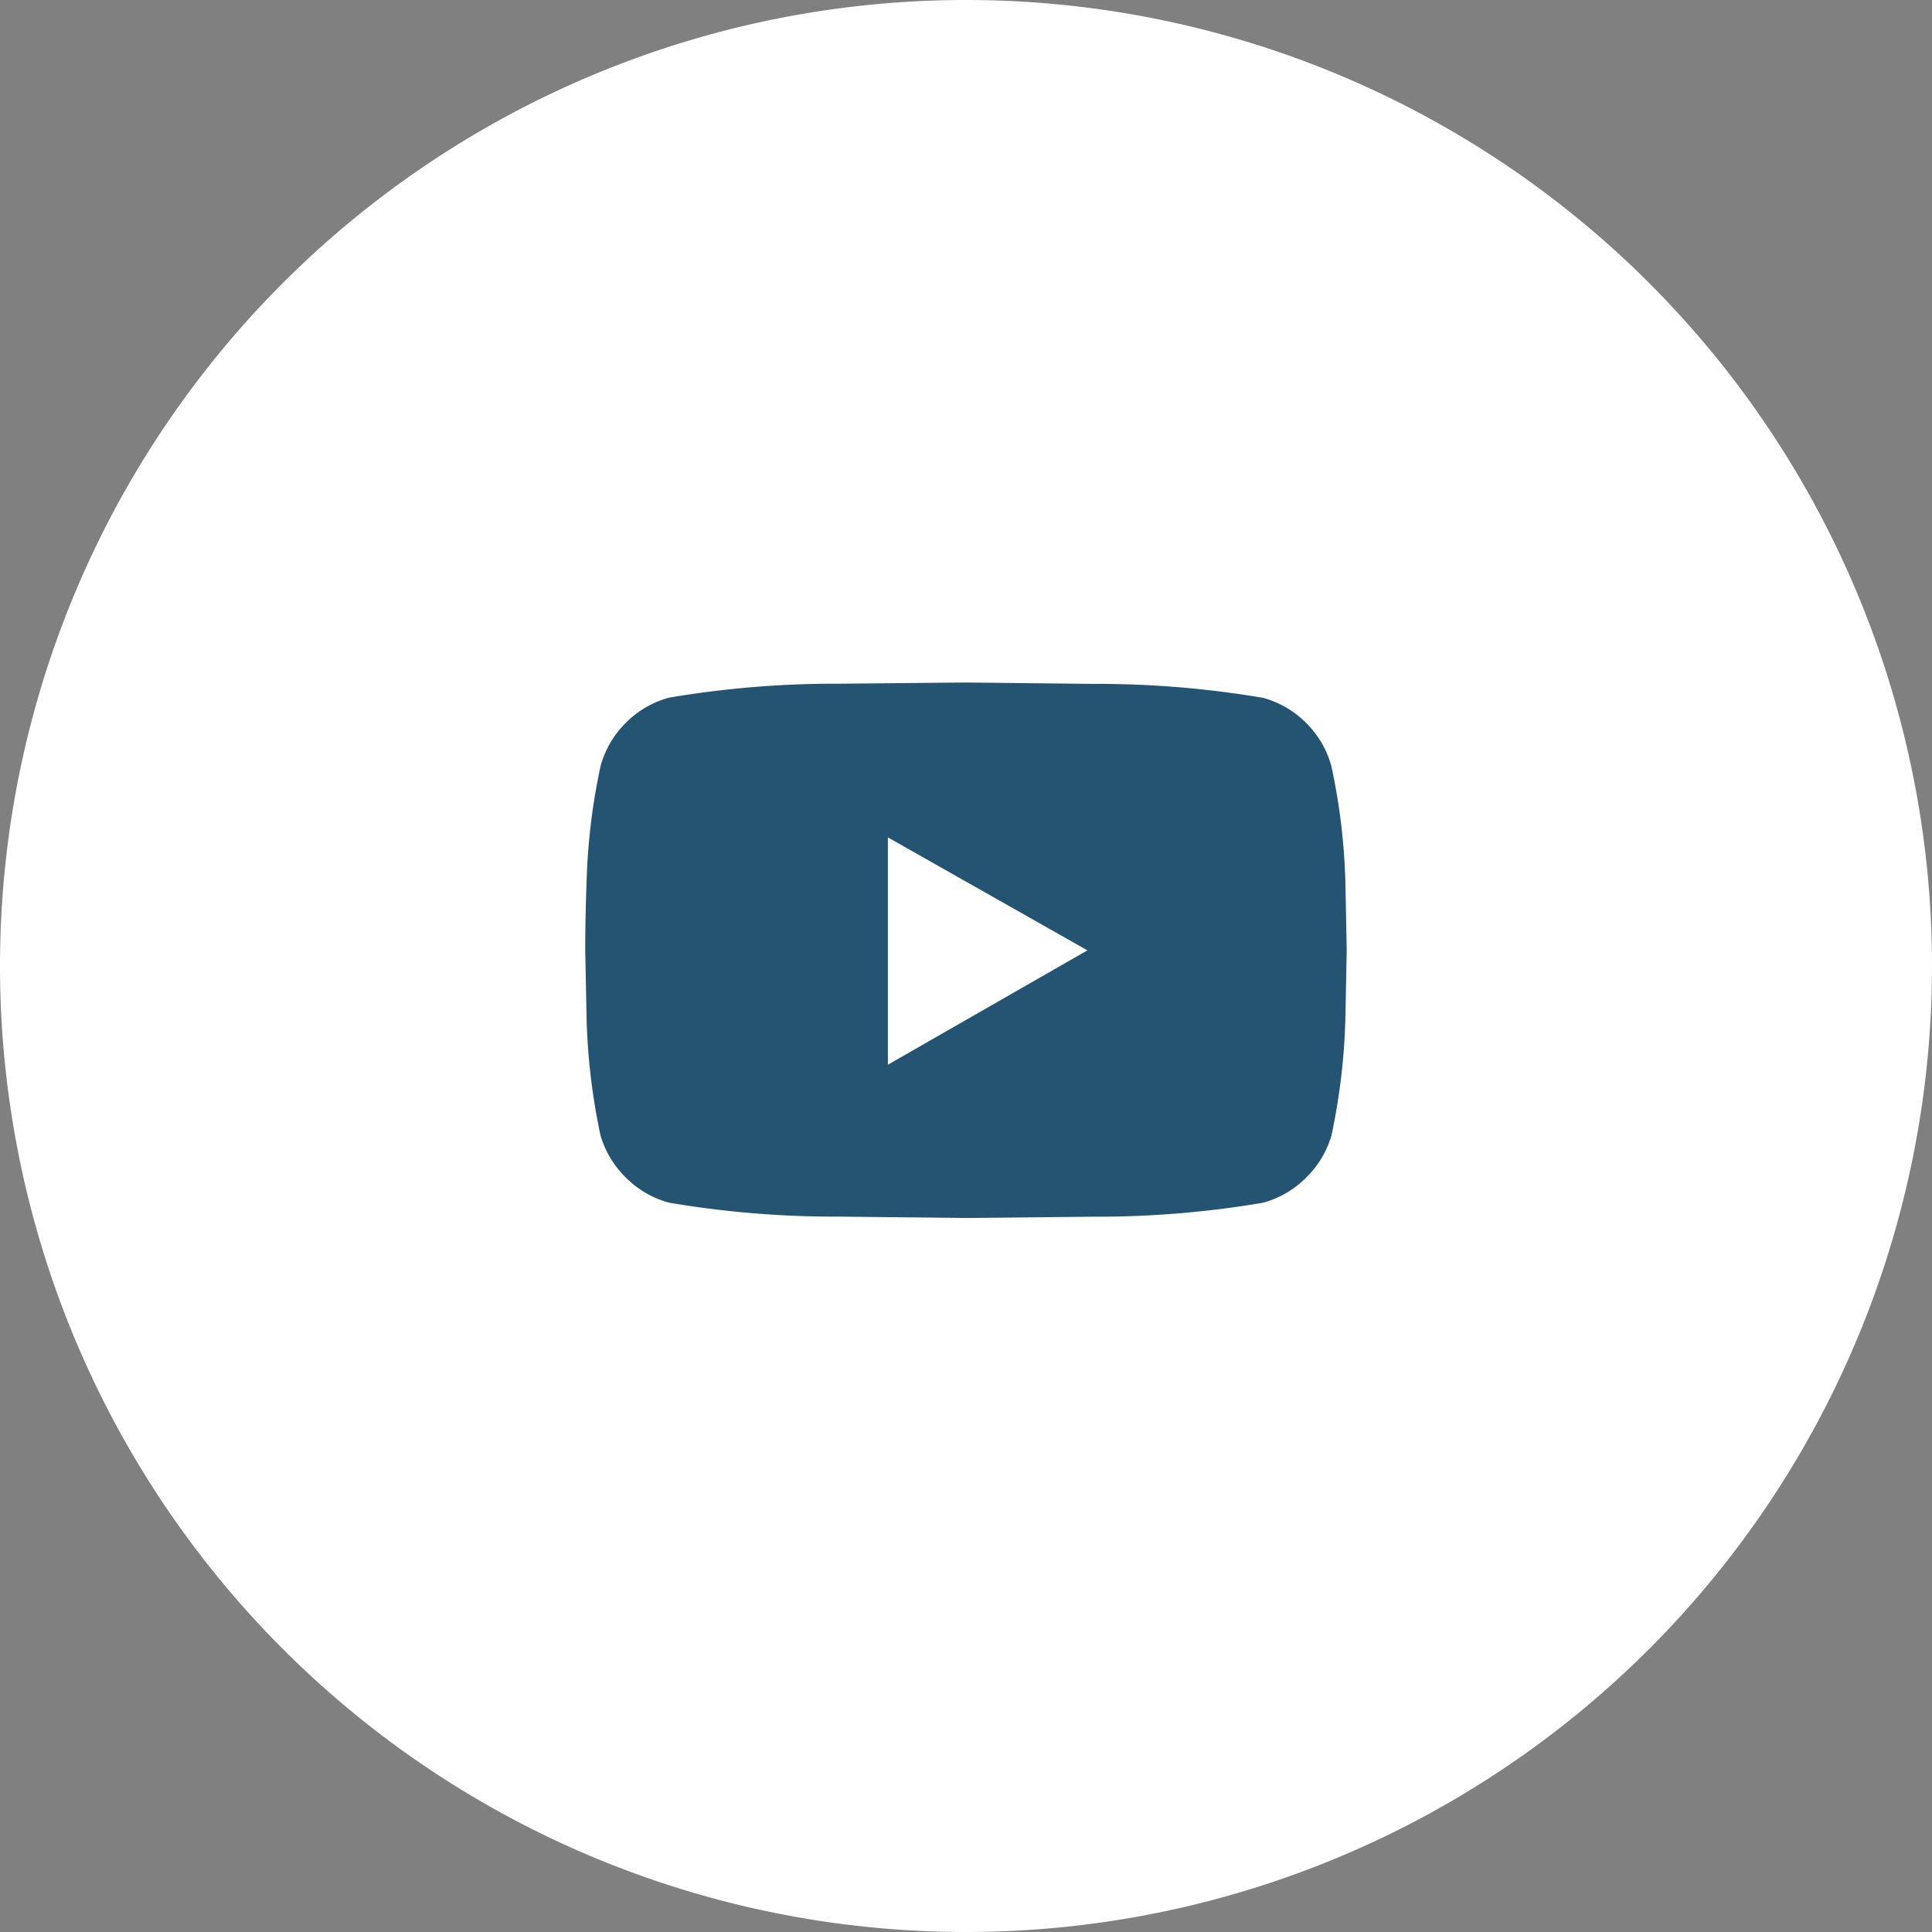 <svg xmlns="http://www.w3.org/2000/svg" width="92" height="92" viewBox="0 0 92 92"><rect x="0" y="0" width="92" height="92" fill="#808080" stroke="none"/><g id="Group_10462" data-name="Group 10462" transform="translate(-1033 -2544)"><path id="Path_6165" data-name="Path 6165" d="M46,0A46,46,0,1,1,0,46,46,46,0,0,1,46,0Z" transform="translate(1033 2544)" fill="#fff"></path><path id="Path_6164" data-name="Path 6164" d="M17.4-21.516a30.008,30.008,0,0,1,.664,5.445l.066,3.32-.066,3.32A30.361,30.361,0,0,1,17.4-3.918a4.631,4.631,0,0,1-1.2,1.992,4.6,4.6,0,0,1-2.059,1.2,47.234,47.234,0,0,1-8.1.664L0,0-6.043-.066a47.234,47.234,0,0,1-8.1-.664,4.6,4.6,0,0,1-2.059-1.2,4.631,4.631,0,0,1-1.2-1.992,30.361,30.361,0,0,1-.664-5.512l-.066-3.32q0-1.461.066-3.32a30.008,30.008,0,0,1,.664-5.445,4.6,4.6,0,0,1,1.2-2.059,4.6,4.6,0,0,1,2.059-1.2,47.233,47.233,0,0,1,8.1-.664L0-25.5l6.043.066a47.234,47.234,0,0,1,8.1.664,4.6,4.6,0,0,1,2.059,1.2A4.6,4.6,0,0,1,17.4-21.516ZM-3.719-7.3l9.5-5.445-9.5-5.379Z" transform="translate(1079 2602)" fill="#255473"></path></g></svg>